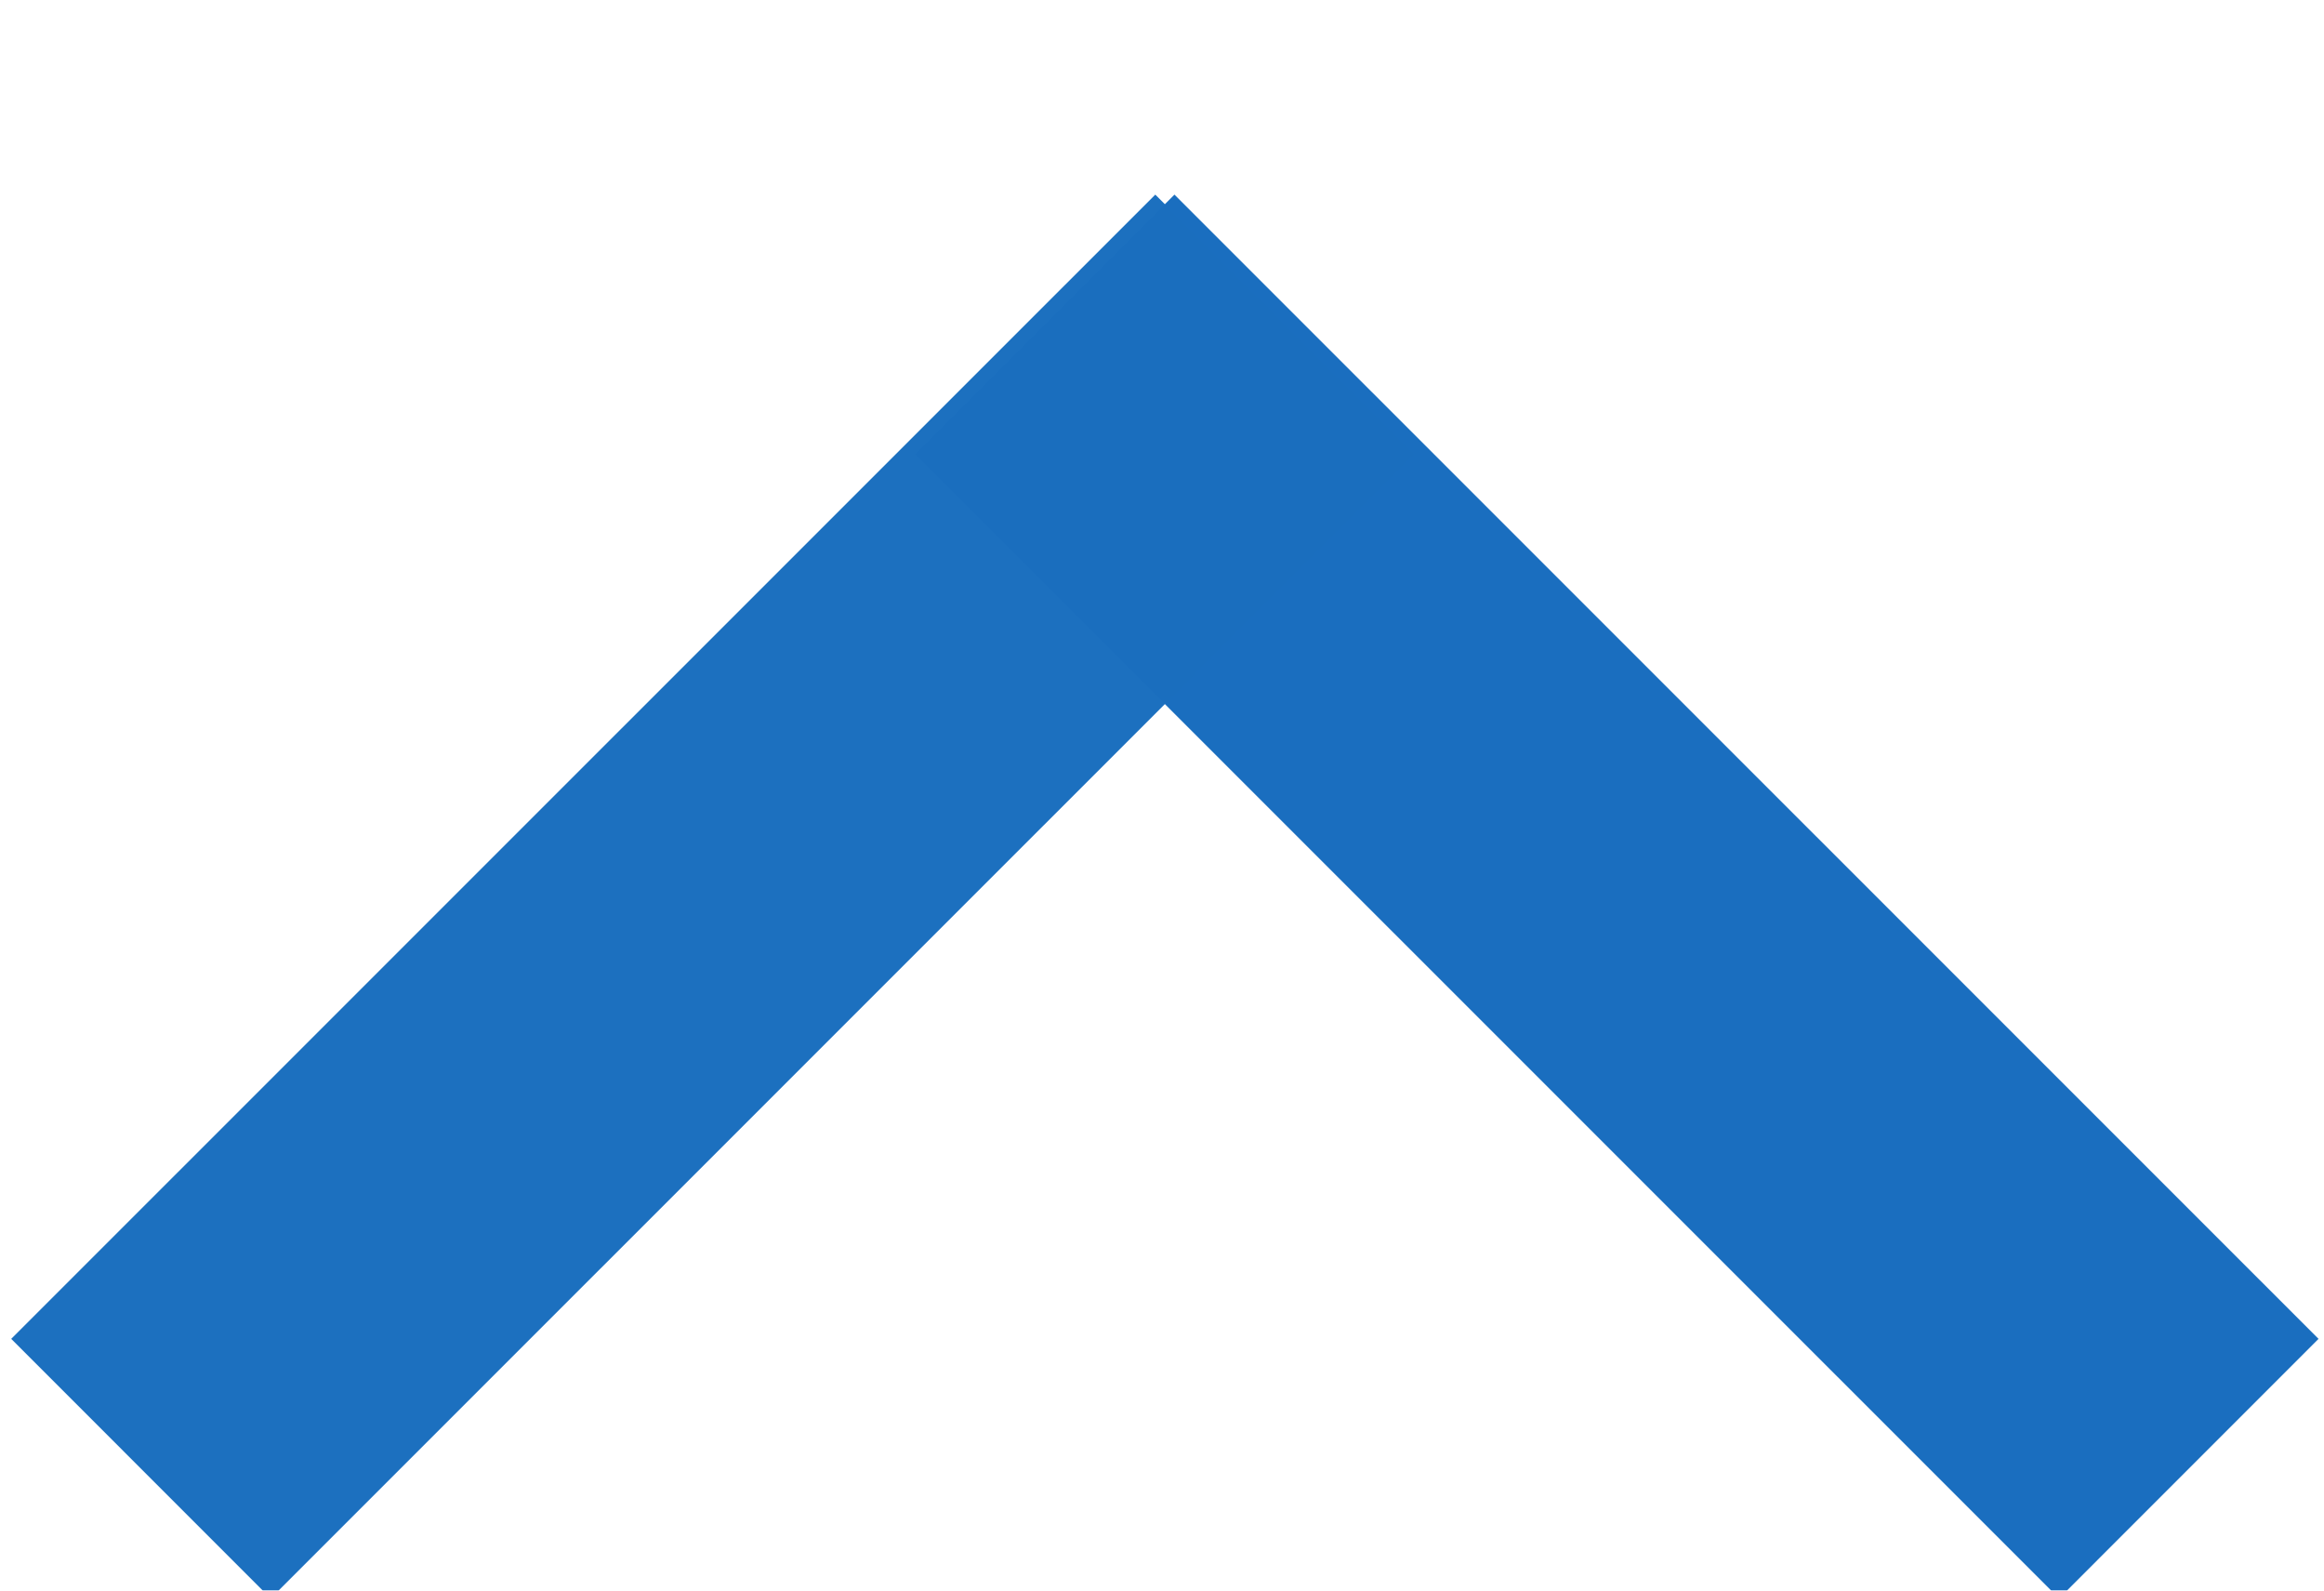 <?xml version="1.0" encoding="UTF-8" standalone="no"?>
<svg width="19px" height="13px" viewBox="0 0 19 13" version="1.1" xmlns="http://www.w3.org/2000/svg" xmlns:xlink="http://www.w3.org/1999/xlink">
    <!-- Generator: sketchtool 3.7.2 (28276) - http://www.bohemiancoding.com/sketch -->
    <title>978E19AE-2EFE-4D37-BBA8-1D2095EEB12D</title>
    <desc>Created with sketchtool.</desc>
    <defs></defs>
    <g id="Screens" stroke="none" stroke-width="1" fill="none" fill-rule="evenodd" stroke-linecap="square" opacity="0.896">
        <g id="Home---Desktop-Deploy" transform="translate(-306, -317)" stroke="#005EB8" stroke-width="3">
            <g id="Search-Bar" transform="translate(120, 270)">
                <g id="Down-Copy" transform="translate(195.5, 54) scale(-1, 1) rotate(-90) translate(-195.5, -54) translate(191.5, 46.5)">
                    <path d="M7.288,7.398 L0.057,0.166" id="Line"></path>
                    <path d="M7.288,14.787 L0.057,7.555" id="Line" opacity="0.99" transform="translate(3.673, 11.171) scale(1, -1) translate(-3.673, -11.171) "></path>
                </g>
            </g>
        </g>
    </g>
</svg>
